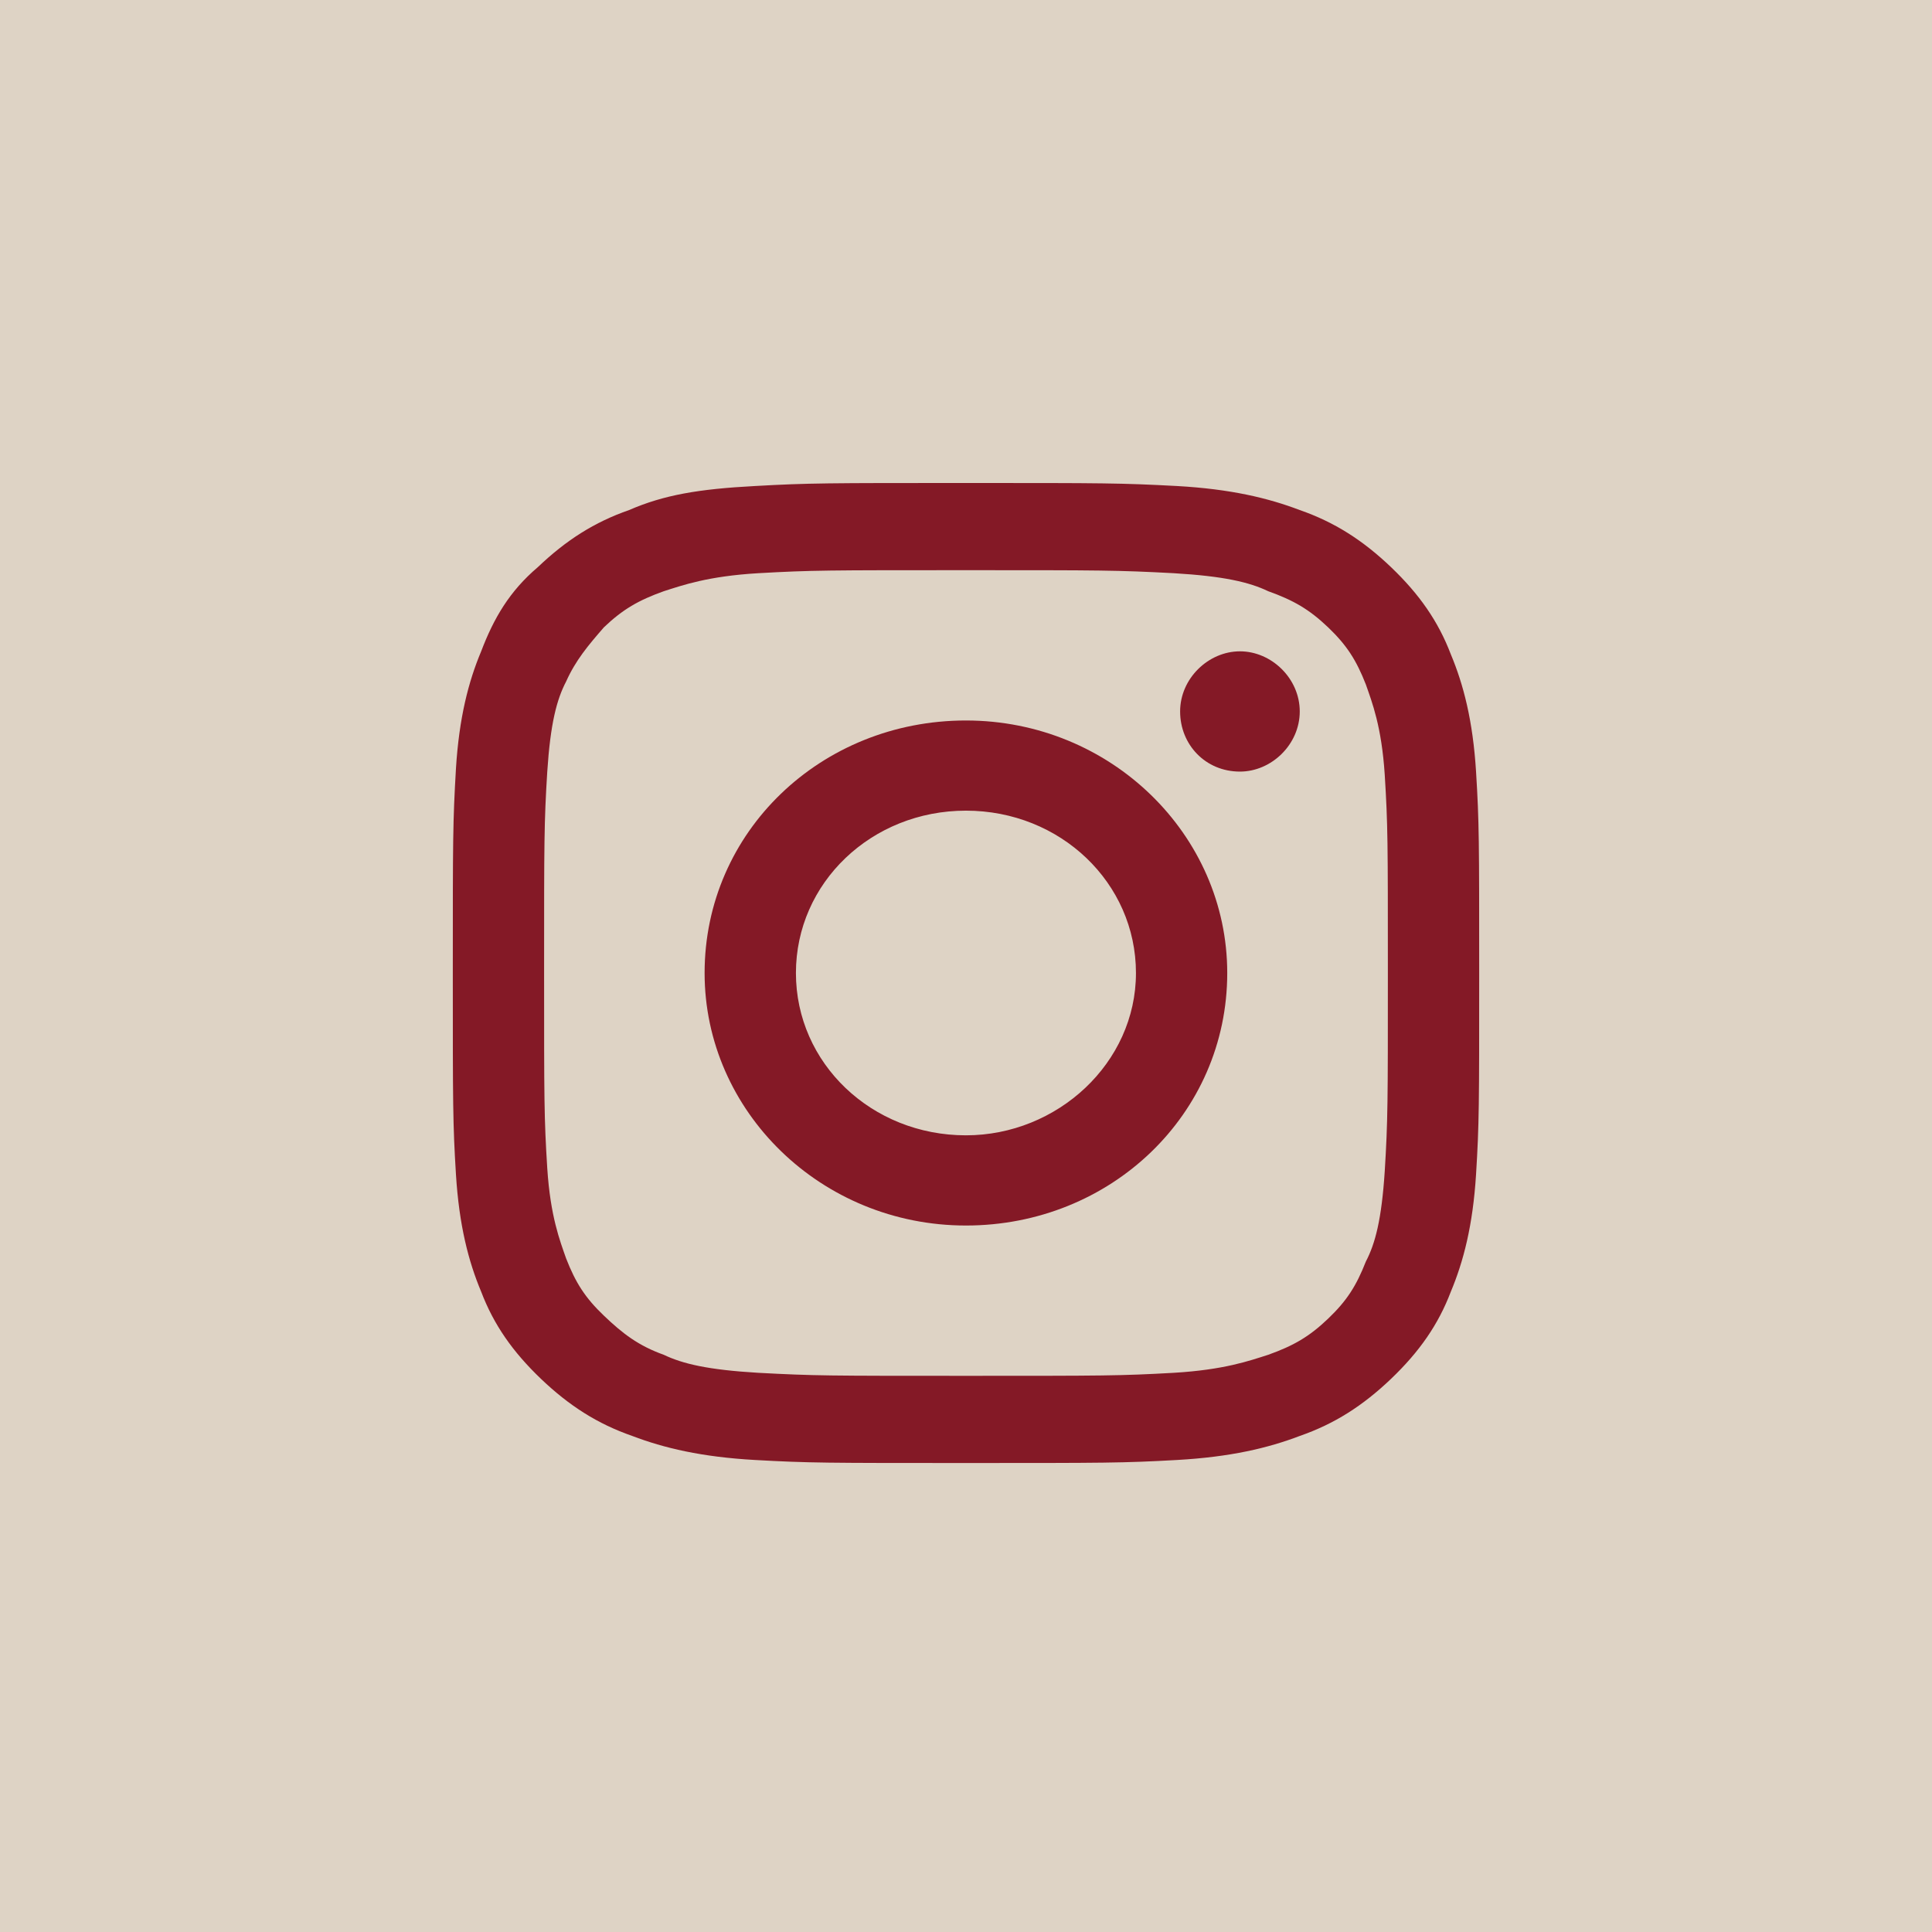 <?xml version="1.0" encoding="utf-8"?>
<svg width="64" height="64" viewBox="0 0 64 64" fill="none" xmlns="http://www.w3.org/2000/svg">
<rect width="64" height="64" fill="#DED3C5"/>
<path fill-rule="evenodd" clip-rule="evenodd" d="M32 16C27.411 16 26.785 16 25.012 16.1C23.135 16.199 21.988 16.398 20.84 16.896C19.693 17.295 18.755 17.892 17.816 18.788C16.877 19.585 16.356 20.481 15.939 21.577C15.521 22.573 15.209 23.767 15.104 25.46C15 27.253 15 27.751 15 32.232C15 36.614 15 37.211 15.104 38.904C15.209 40.597 15.521 41.792 15.939 42.788C16.356 43.883 16.982 44.779 17.92 45.676C18.859 46.572 19.797 47.169 20.945 47.568C21.988 47.966 23.239 48.265 25.012 48.364C26.785 48.464 27.411 48.464 32 48.464C36.589 48.464 37.215 48.464 38.988 48.364C40.761 48.265 42.012 47.966 43.055 47.568C44.203 47.169 45.141 46.572 46.08 45.676C47.018 44.779 47.644 43.883 48.061 42.788C48.478 41.792 48.791 40.597 48.896 38.904C49 37.211 49 36.614 49 32.232C49 27.85 49 27.253 48.896 25.56C48.791 23.867 48.478 22.672 48.061 21.676C47.644 20.581 47.018 19.685 46.08 18.788C45.141 17.892 44.203 17.295 43.055 16.896C42.012 16.498 40.761 16.199 38.988 16.1C37.11 16 36.589 16 32 16ZM32 18.888C36.485 18.888 37.006 18.888 38.883 18.988C40.552 19.087 41.386 19.286 42.012 19.585C42.847 19.884 43.368 20.183 43.994 20.78C44.62 21.378 44.932 21.875 45.245 22.672C45.454 23.27 45.767 24.066 45.871 25.66C45.975 27.352 45.975 27.85 45.975 32.232C45.975 36.514 45.975 37.111 45.871 38.804C45.767 40.398 45.558 41.194 45.245 41.792C44.932 42.589 44.62 43.087 43.994 43.684C43.368 44.282 42.847 44.58 42.012 44.879C41.386 45.078 40.552 45.377 38.883 45.476C37.11 45.576 36.589 45.576 32 45.576C27.411 45.576 26.994 45.576 25.117 45.476C23.448 45.377 22.613 45.178 21.988 44.879C21.153 44.58 20.632 44.182 20.006 43.584C19.38 42.987 19.067 42.489 18.755 41.692C18.546 41.095 18.233 40.298 18.129 38.705C18.024 37.012 18.024 36.514 18.024 32.132C18.024 27.85 18.024 27.253 18.129 25.56C18.233 23.967 18.442 23.17 18.755 22.573C19.067 21.875 19.485 21.378 20.006 20.78C20.632 20.183 21.153 19.884 21.988 19.585C22.613 19.386 23.448 19.087 25.117 18.988C26.89 18.888 27.411 18.888 32 18.888Z" fill="#841926"/>
<path fill-rule="evenodd" clip-rule="evenodd" d="M31.998 37.609C28.869 37.609 26.366 35.219 26.366 32.232C26.366 29.244 28.869 26.854 31.998 26.854C35.127 26.854 37.63 29.244 37.63 32.232C37.63 35.219 35.022 37.609 31.998 37.609ZM31.998 23.867C27.2 23.867 23.341 27.551 23.341 32.232C23.341 36.812 27.2 40.597 31.998 40.597C36.795 40.597 40.654 36.912 40.654 32.232C40.654 27.651 36.795 23.867 31.998 23.867Z" fill="#841926"/>
<path fill-rule="evenodd" clip-rule="evenodd" d="M43.056 23.568C43.056 24.663 42.118 25.56 41.075 25.56C39.928 25.56 39.093 24.663 39.093 23.568C39.093 22.473 40.032 21.576 41.075 21.576C42.118 21.576 43.056 22.473 43.056 23.568Z" fill="#841926"/>
</svg>
